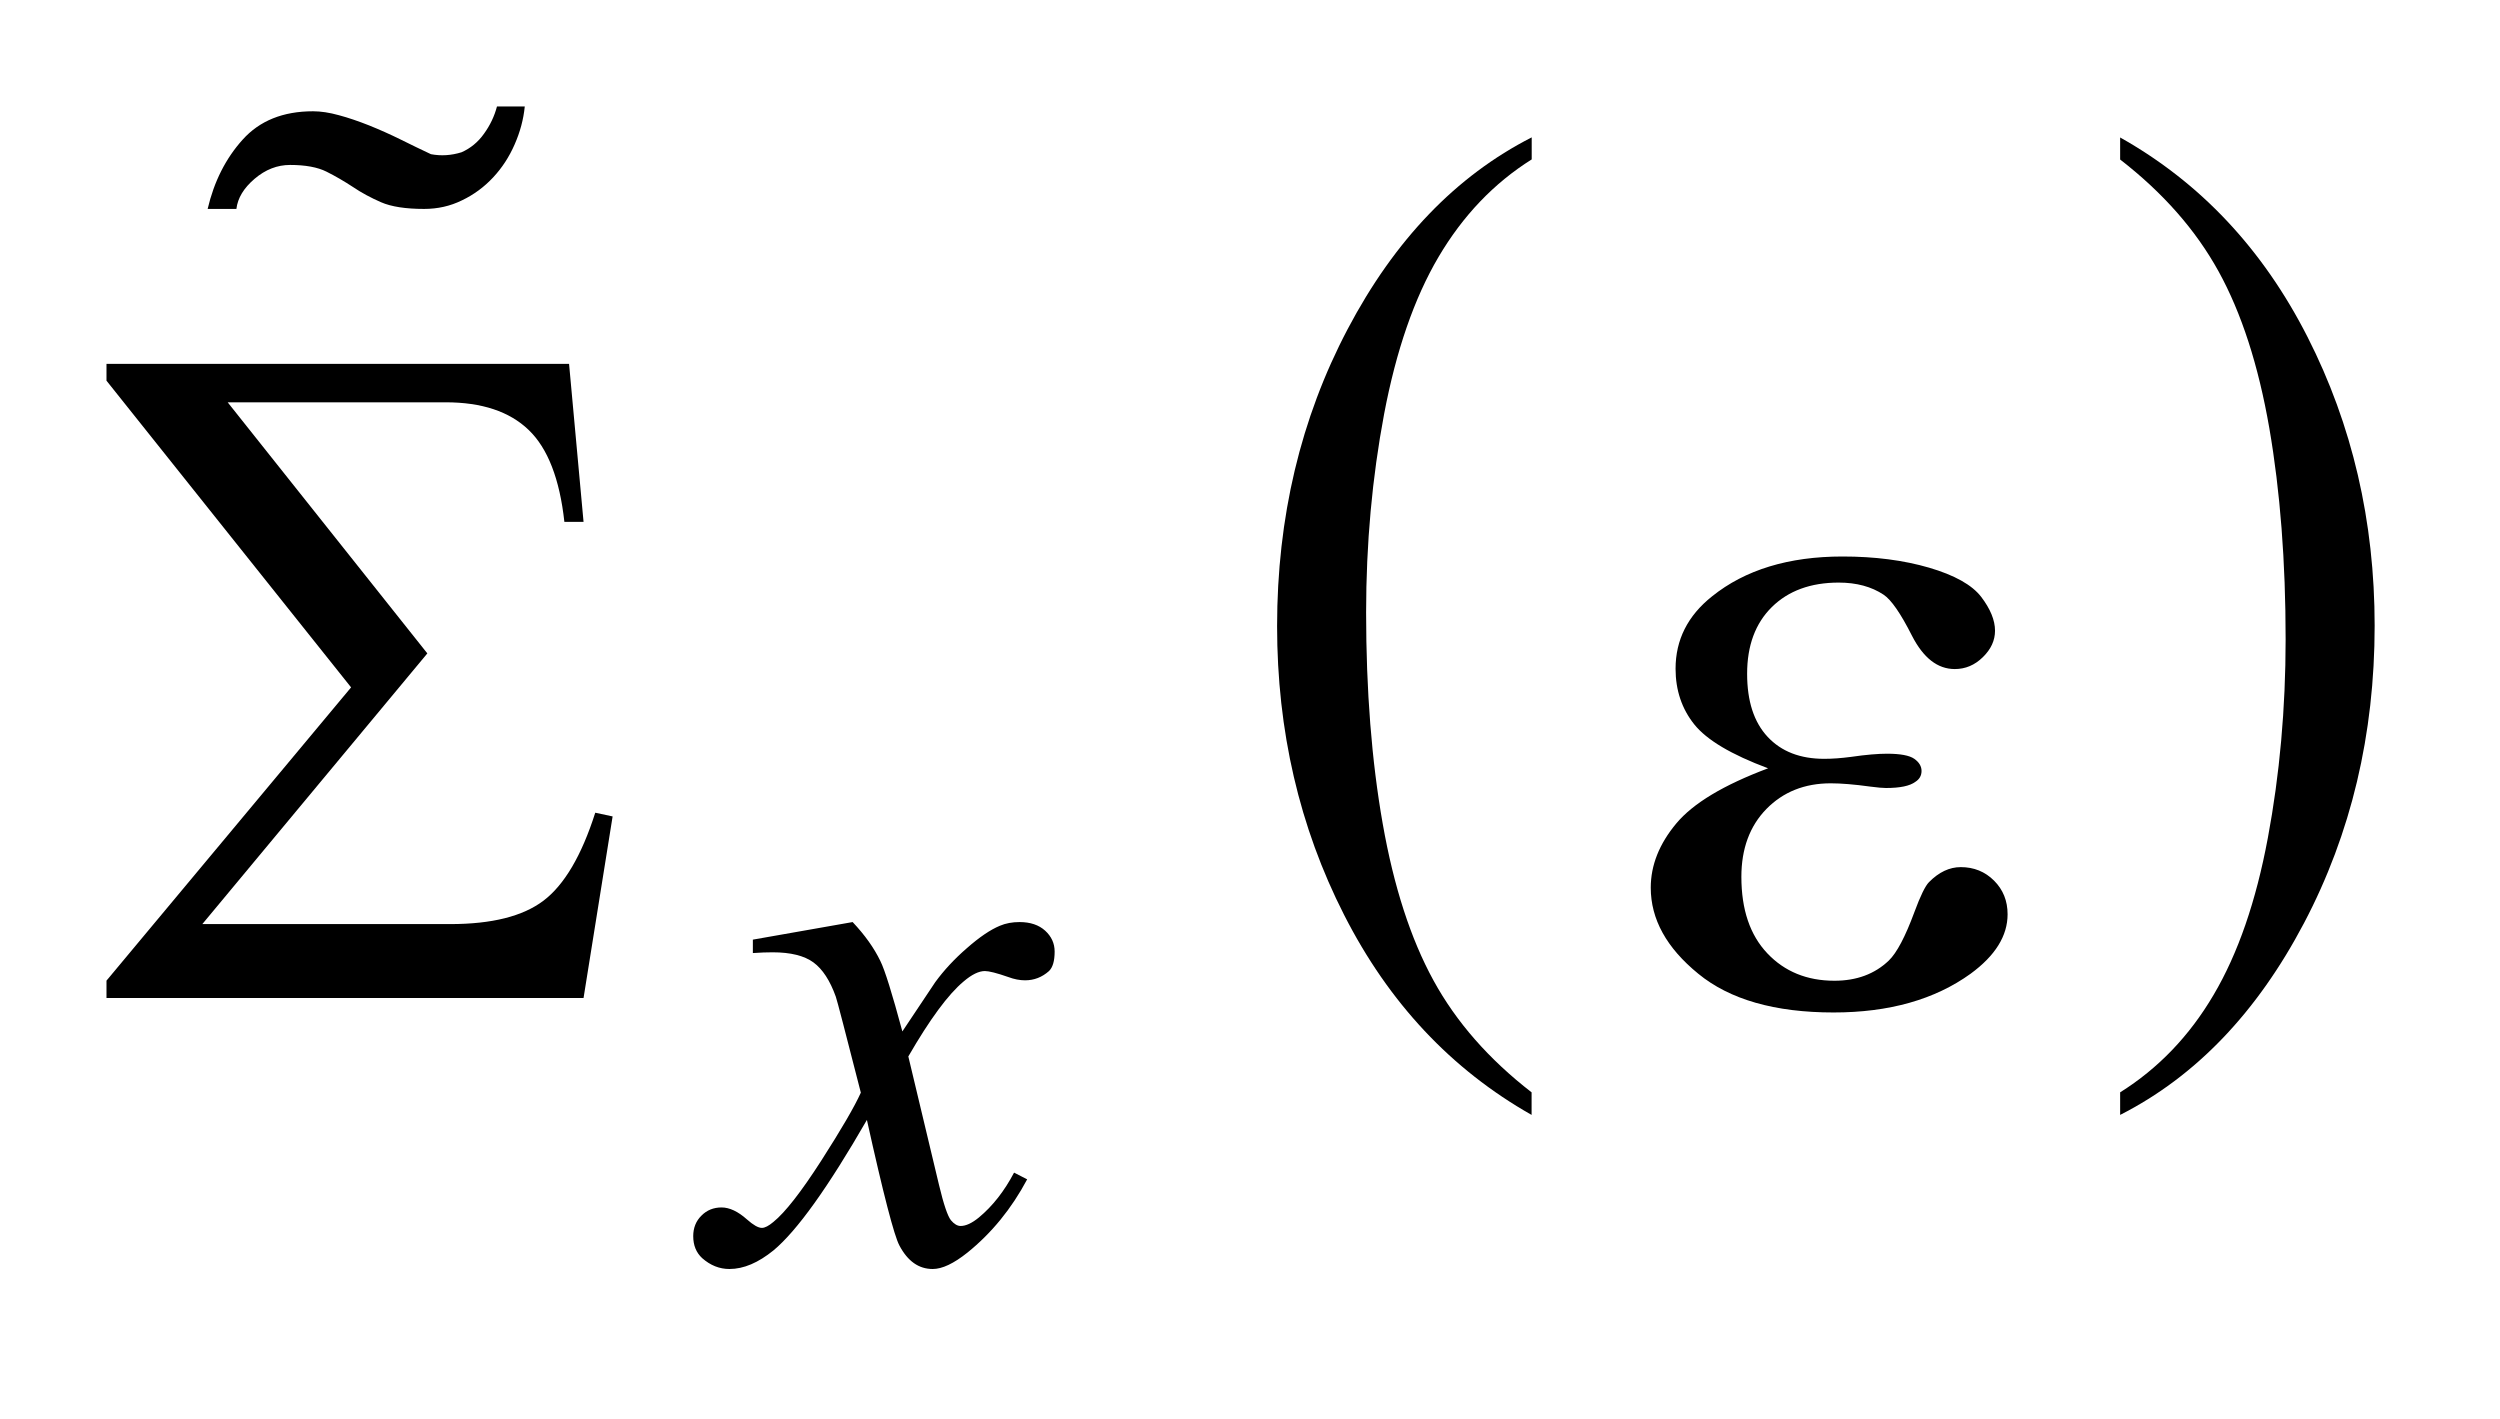<?xml version="1.0" encoding="UTF-8"?>
<!DOCTYPE svg PUBLIC '-//W3C//DTD SVG 1.0//EN'
          'http://www.w3.org/TR/2001/REC-SVG-20010904/DTD/svg10.dtd'>
<svg stroke-dasharray="none" shape-rendering="auto" xmlns="http://www.w3.org/2000/svg" font-family="'Dialog'" text-rendering="auto" width="37" fill-opacity="1" color-interpolation="auto" color-rendering="auto" preserveAspectRatio="xMidYMid meet" font-size="12px" viewBox="0 0 37 21" fill="black" xmlns:xlink="http://www.w3.org/1999/xlink" stroke="black" image-rendering="auto" stroke-miterlimit="10" stroke-linecap="square" stroke-linejoin="miter" font-style="normal" stroke-width="1" height="21" stroke-dashoffset="0" font-weight="normal" stroke-opacity="1"
><!--Generated by the Batik Graphics2D SVG Generator--><defs id="genericDefs"
  /><g
  ><defs id="defs1"
    ><clipPath clipPathUnits="userSpaceOnUse" id="clipPath1"
      ><path d="M-1 -1 L22.3 -1 L22.3 11.917 L-1 11.917 L-1 -1 Z"
      /></clipPath
      ><clipPath clipPathUnits="userSpaceOnUse" id="clipPath2"
      ><path d="M-0 -0 L-0 10.917 L21.3 10.917 L21.3 -0 Z"
      /></clipPath
    ></defs
    ><g transform="scale(1.576,1.576) translate(1,1)"
    ><path d="M13.383 9.258 L13.383 9.47 C12.629 9.043 12.042 8.417 11.622 7.591 C11.202 6.766 10.993 5.862 10.993 4.88 C10.993 3.859 11.214 2.929 11.656 2.09 C12.098 1.251 12.674 0.652 13.384 0.29 L13.384 0.497 C13.029 0.72 12.738 1.025 12.509 1.413 C12.281 1.8 12.111 2.292 11.998 2.888 C11.886 3.484 11.829 4.105 11.829 4.752 C11.829 5.484 11.881 6.146 11.985 6.736 C12.089 7.327 12.248 7.817 12.461 8.206 C12.674 8.596 12.981 8.947 13.383 9.258 Z" stroke="none" clip-path="url(#clipPath2)"
    /></g
    ><g transform="matrix(1.576,0,0,1.576,1.576,1.576)"
    ><path d="M18.91 0.498 L18.91 0.291 C19.663 0.714 20.25 1.339 20.67 2.165 C21.09 2.991 21.3 3.894 21.3 4.876 C21.3 5.897 21.079 6.828 20.637 7.668 C20.195 8.508 19.62 9.109 18.91 9.47 L18.91 9.258 C19.267 9.034 19.56 8.73 19.788 8.342 C20.017 7.954 20.186 7.464 20.297 6.869 C20.408 6.275 20.464 5.653 20.464 5.003 C20.464 4.274 20.413 3.613 20.311 3.021 C20.208 2.428 20.049 1.938 19.834 1.548 C19.619 1.158 19.311 0.809 18.91 0.498 Z" stroke="none" clip-path="url(#clipPath2)"
    /></g
    ><g transform="matrix(1.576,0,0,1.576,1.576,1.576)"
    ><path d="M4.48 8.372 L0 8.372 L0 8.209 L2.297 5.455 L0 2.575 L0 2.417 L4.344 2.417 L4.48 3.901 L4.3 3.901 C4.256 3.498 4.144 3.209 3.964 3.037 C3.784 2.864 3.524 2.778 3.185 2.778 L1.138 2.778 L3.013 5.136 L0.9 7.678 L3.228 7.678 C3.618 7.678 3.91 7.605 4.104 7.458 C4.298 7.311 4.461 7.037 4.59 6.632 L4.753 6.667 L4.48 8.372 Z" stroke="none" clip-path="url(#clipPath2)"
    /></g
    ><g transform="matrix(1.576,0,0,1.576,1.576,1.576)"
    ><path d="M15.604 6.215 C15.258 6.086 15.028 5.949 14.911 5.803 C14.794 5.657 14.735 5.482 14.735 5.28 C14.735 5.009 14.849 4.782 15.078 4.6 C15.388 4.351 15.797 4.226 16.303 4.226 C16.605 4.226 16.876 4.261 17.116 4.331 C17.355 4.401 17.519 4.493 17.605 4.605 C17.691 4.718 17.735 4.824 17.735 4.923 C17.735 5.014 17.697 5.097 17.621 5.171 C17.545 5.246 17.457 5.283 17.357 5.283 C17.196 5.283 17.062 5.179 16.955 4.97 C16.849 4.76 16.76 4.632 16.689 4.585 C16.575 4.509 16.434 4.471 16.267 4.471 C16.004 4.471 15.794 4.548 15.639 4.701 C15.484 4.854 15.407 5.063 15.407 5.327 C15.407 5.585 15.471 5.782 15.6 5.92 C15.729 6.058 15.906 6.126 16.131 6.126 C16.207 6.126 16.29 6.12 16.381 6.108 C16.525 6.087 16.638 6.078 16.72 6.078 C16.846 6.078 16.931 6.094 16.977 6.126 C17.022 6.158 17.045 6.196 17.045 6.24 C17.045 6.284 17.025 6.318 16.987 6.342 C16.935 6.381 16.843 6.4 16.711 6.4 C16.682 6.4 16.633 6.396 16.565 6.387 C16.413 6.366 16.289 6.356 16.192 6.356 C15.946 6.356 15.745 6.437 15.588 6.597 C15.431 6.758 15.353 6.971 15.353 7.234 C15.353 7.542 15.434 7.781 15.597 7.953 C15.759 8.124 15.969 8.21 16.227 8.21 C16.435 8.21 16.605 8.147 16.737 8.021 C16.813 7.948 16.893 7.795 16.978 7.565 C17.034 7.413 17.08 7.319 17.115 7.284 C17.208 7.19 17.307 7.143 17.413 7.143 C17.536 7.143 17.641 7.185 17.726 7.27 C17.811 7.355 17.853 7.46 17.853 7.586 C17.853 7.788 17.738 7.974 17.506 8.144 C17.169 8.387 16.74 8.508 16.219 8.508 C15.668 8.508 15.244 8.387 14.948 8.144 C14.65 7.901 14.502 7.632 14.502 7.336 C14.502 7.125 14.582 6.925 14.741 6.734 C14.9 6.543 15.188 6.371 15.604 6.215 Z" stroke="none" clip-path="url(#clipPath2)"
    /></g
    ><g transform="matrix(1.576,0,0,1.576,1.576,1.576)"
    ><path d="M3.833 0.356 C3.782 0.473 3.715 0.576 3.631 0.666 C3.547 0.756 3.45 0.828 3.339 0.881 C3.228 0.936 3.109 0.962 2.983 0.962 C2.809 0.962 2.674 0.941 2.578 0.899 C2.482 0.857 2.394 0.81 2.313 0.755 C2.232 0.702 2.15 0.654 2.066 0.612 C1.982 0.57 1.868 0.549 1.724 0.549 C1.604 0.549 1.493 0.592 1.391 0.679 C1.289 0.766 1.232 0.86 1.22 0.962 L0.95 0.962 C1.01 0.705 1.12 0.487 1.279 0.311 C1.438 0.134 1.658 0.045 1.94 0.045 C2.012 0.045 2.093 0.057 2.183 0.082 C2.273 0.106 2.368 0.139 2.467 0.178 C2.566 0.218 2.665 0.262 2.764 0.311 C2.863 0.36 2.957 0.406 3.047 0.448 C3.142 0.466 3.238 0.46 3.334 0.43 C3.418 0.393 3.489 0.335 3.545 0.256 C3.603 0.176 3.643 0.091 3.667 0 L3.928 0 C3.916 0.122 3.884 0.24 3.833 0.356 Z" stroke="none" clip-path="url(#clipPath2)"
    /></g
    ><g transform="matrix(1.576,0,0,1.576,1.576,1.576)"
    ><path d="M7.007 7.659 C7.122 7.781 7.208 7.902 7.267 8.024 C7.309 8.108 7.378 8.329 7.474 8.686 L7.783 8.223 C7.865 8.111 7.964 8.004 8.081 7.903 C8.197 7.801 8.3 7.731 8.389 7.694 C8.445 7.67 8.507 7.659 8.575 7.659 C8.675 7.659 8.756 7.686 8.815 7.74 C8.874 7.794 8.904 7.859 8.904 7.936 C8.904 8.025 8.886 8.085 8.851 8.119 C8.786 8.177 8.711 8.206 8.626 8.206 C8.577 8.206 8.524 8.196 8.468 8.175 C8.36 8.137 8.286 8.119 8.249 8.119 C8.193 8.119 8.126 8.151 8.049 8.217 C7.904 8.338 7.731 8.573 7.53 8.921 L7.818 10.127 C7.862 10.312 7.9 10.422 7.93 10.459 C7.96 10.495 7.991 10.513 8.021 10.513 C8.07 10.513 8.127 10.487 8.193 10.433 C8.322 10.326 8.432 10.185 8.523 10.012 L8.646 10.075 C8.499 10.351 8.312 10.58 8.085 10.763 C7.956 10.866 7.848 10.917 7.759 10.917 C7.628 10.917 7.524 10.844 7.446 10.696 C7.397 10.605 7.295 10.212 7.141 9.517 C6.776 10.151 6.484 10.559 6.264 10.742 C6.121 10.858 5.984 10.917 5.85 10.917 C5.756 10.917 5.671 10.883 5.594 10.815 C5.538 10.763 5.51 10.695 5.51 10.608 C5.51 10.531 5.536 10.466 5.587 10.416 C5.638 10.364 5.702 10.339 5.776 10.339 C5.85 10.339 5.93 10.376 6.014 10.451 C6.075 10.505 6.121 10.531 6.155 10.531 C6.183 10.531 6.219 10.512 6.263 10.475 C6.373 10.386 6.523 10.194 6.712 9.9 C6.901 9.605 7.025 9.392 7.084 9.261 C6.939 8.694 6.861 8.393 6.849 8.36 C6.795 8.209 6.725 8.101 6.639 8.038 C6.553 7.975 6.425 7.943 6.256 7.943 C6.202 7.943 6.14 7.945 6.07 7.95 L6.07 7.824 L7.007 7.659 Z" stroke="none" clip-path="url(#clipPath2)"
    /></g
  ></g
></svg
>
